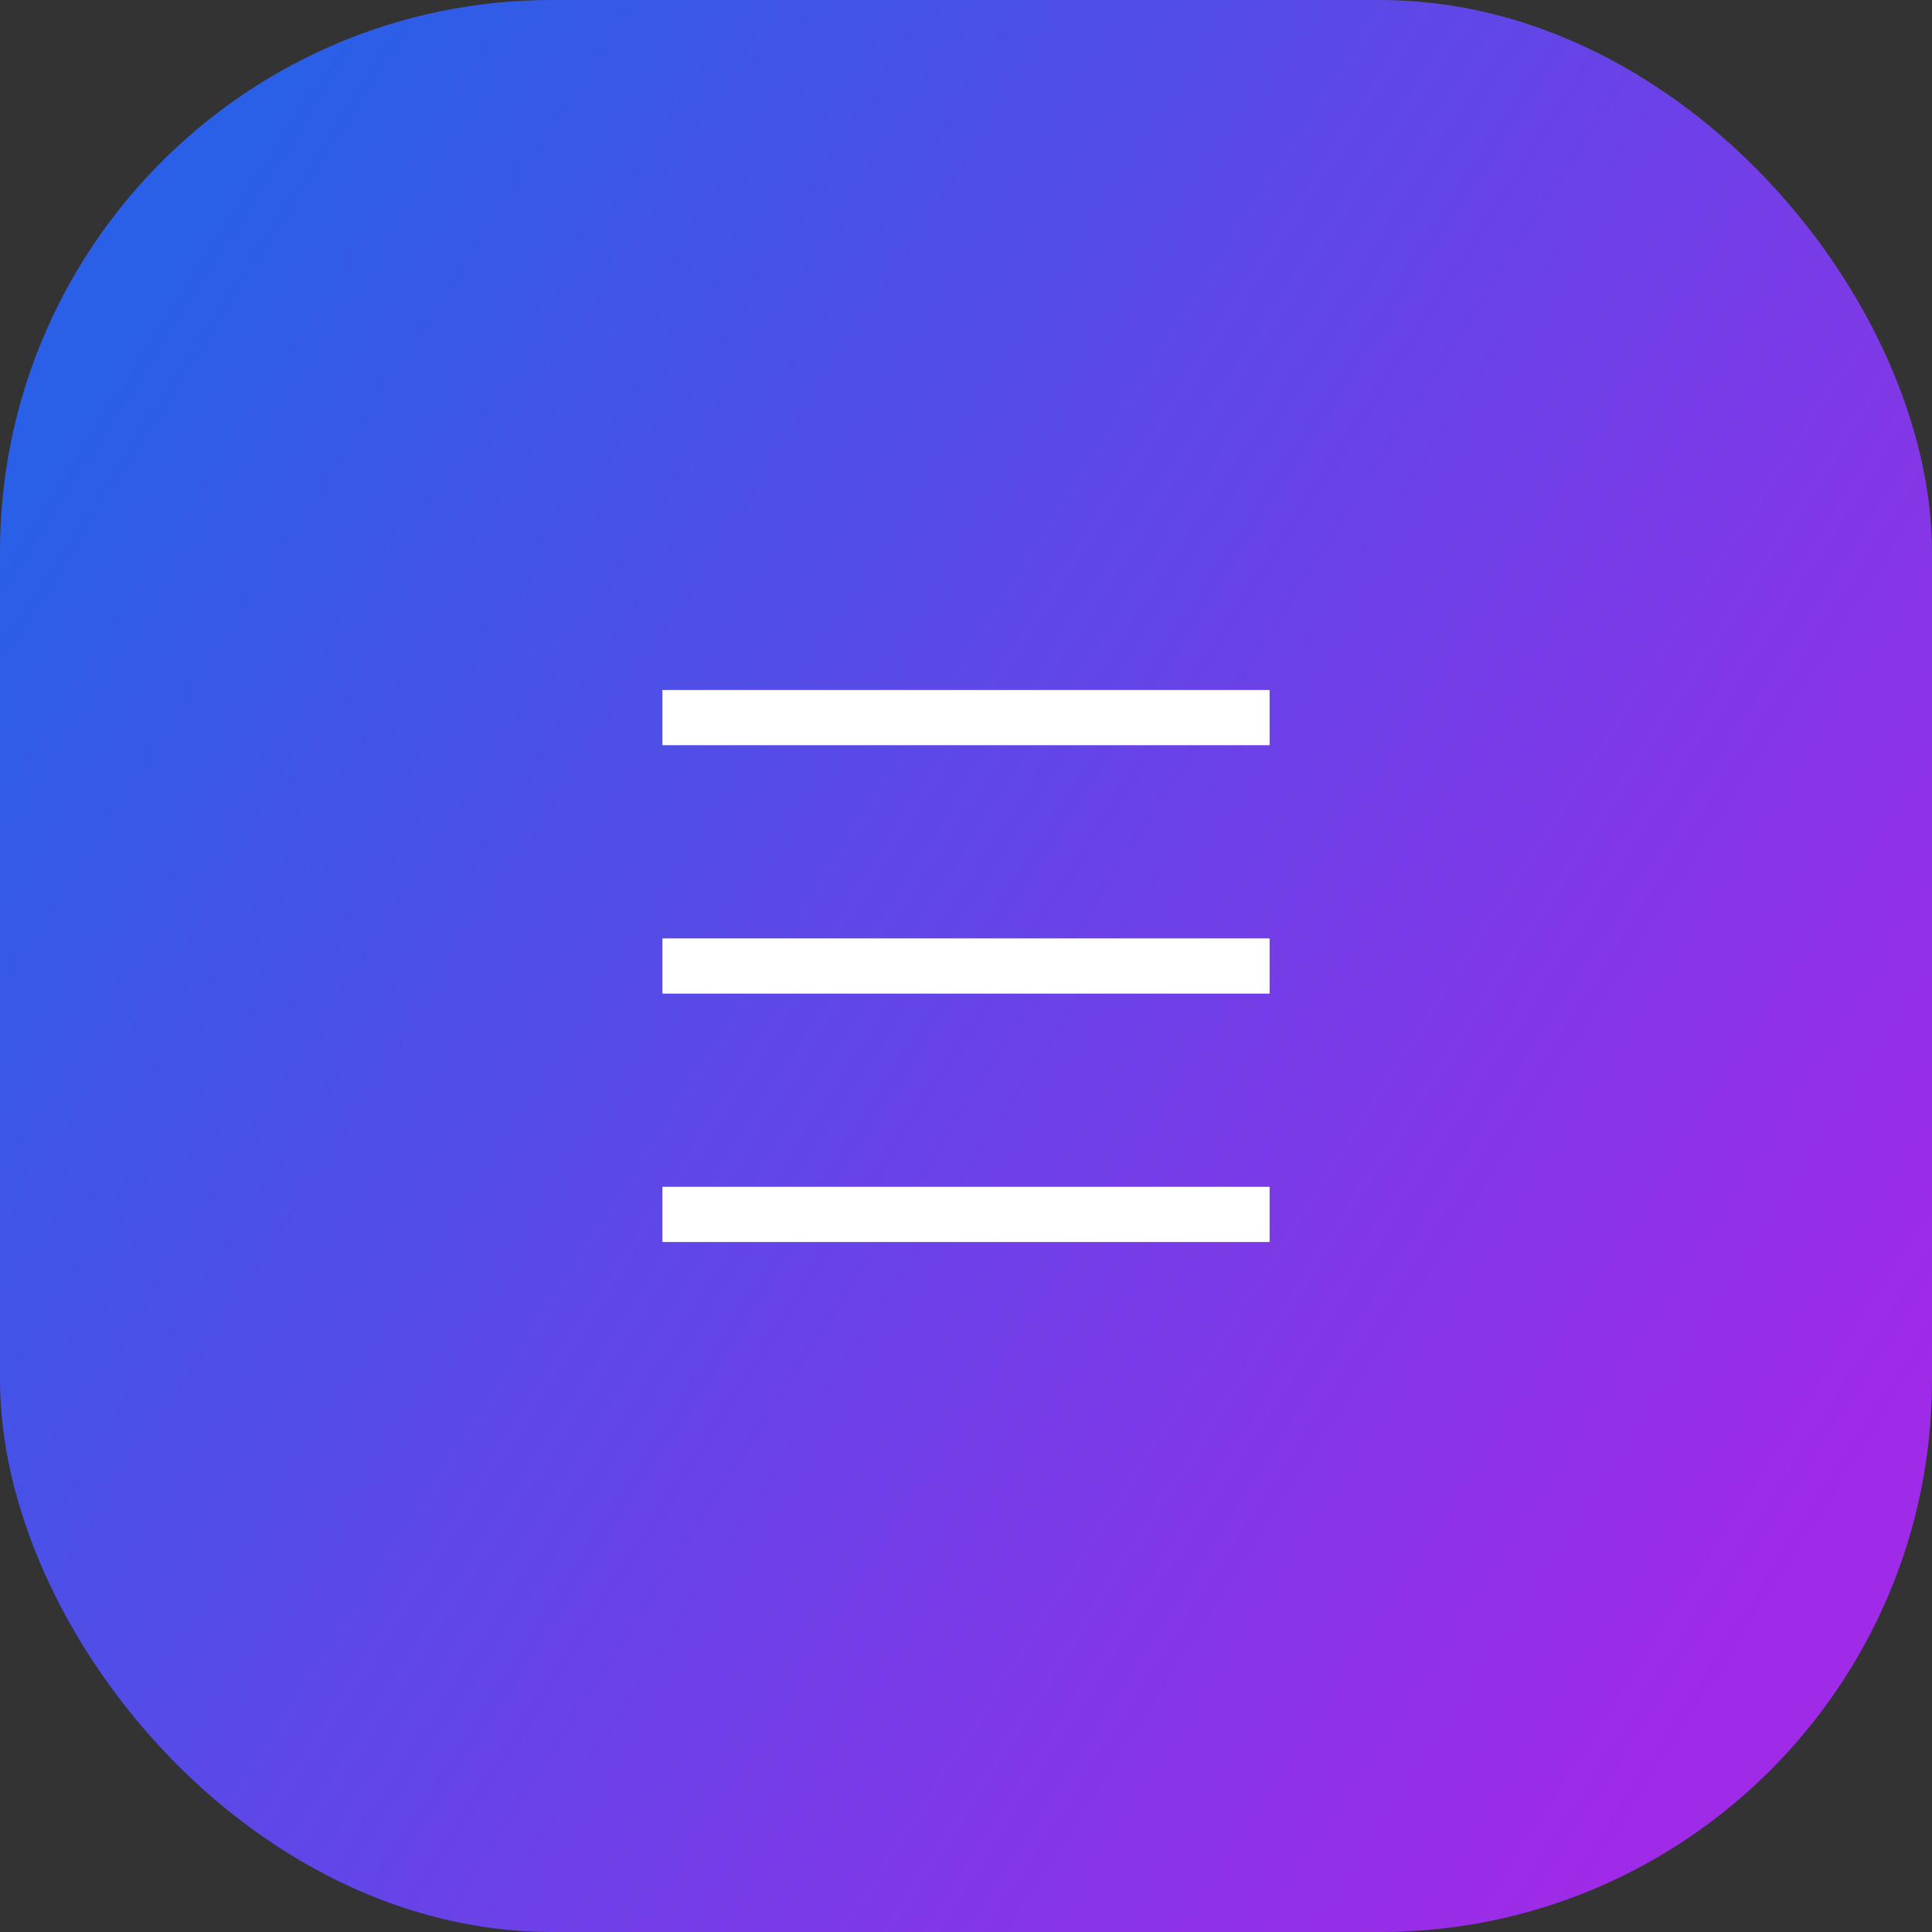 <svg width="35" height="35" viewBox="0 0 35 35" fill="none" xmlns="http://www.w3.org/2000/svg">
<rect x="0" y="0" width="35" height="35" fill="#333333" stroke="none"/>
<rect width="35" height="35" rx="10" fill="url(#paint0_linear_652_7)"/>
<path d="M12 13H23M12 17.5H23M12 22H23" stroke="white"/>
<defs>
<linearGradient id="paint0_linear_652_7" x1="11.703" y1="-8.4" x2="43.192" y2="11.785" gradientUnits="userSpaceOnUse">
<stop stop-color="#2A5FE7"/>
<stop offset="1" stop-color="#9F2AE7"/>
</linearGradient>
</defs>
</svg>
